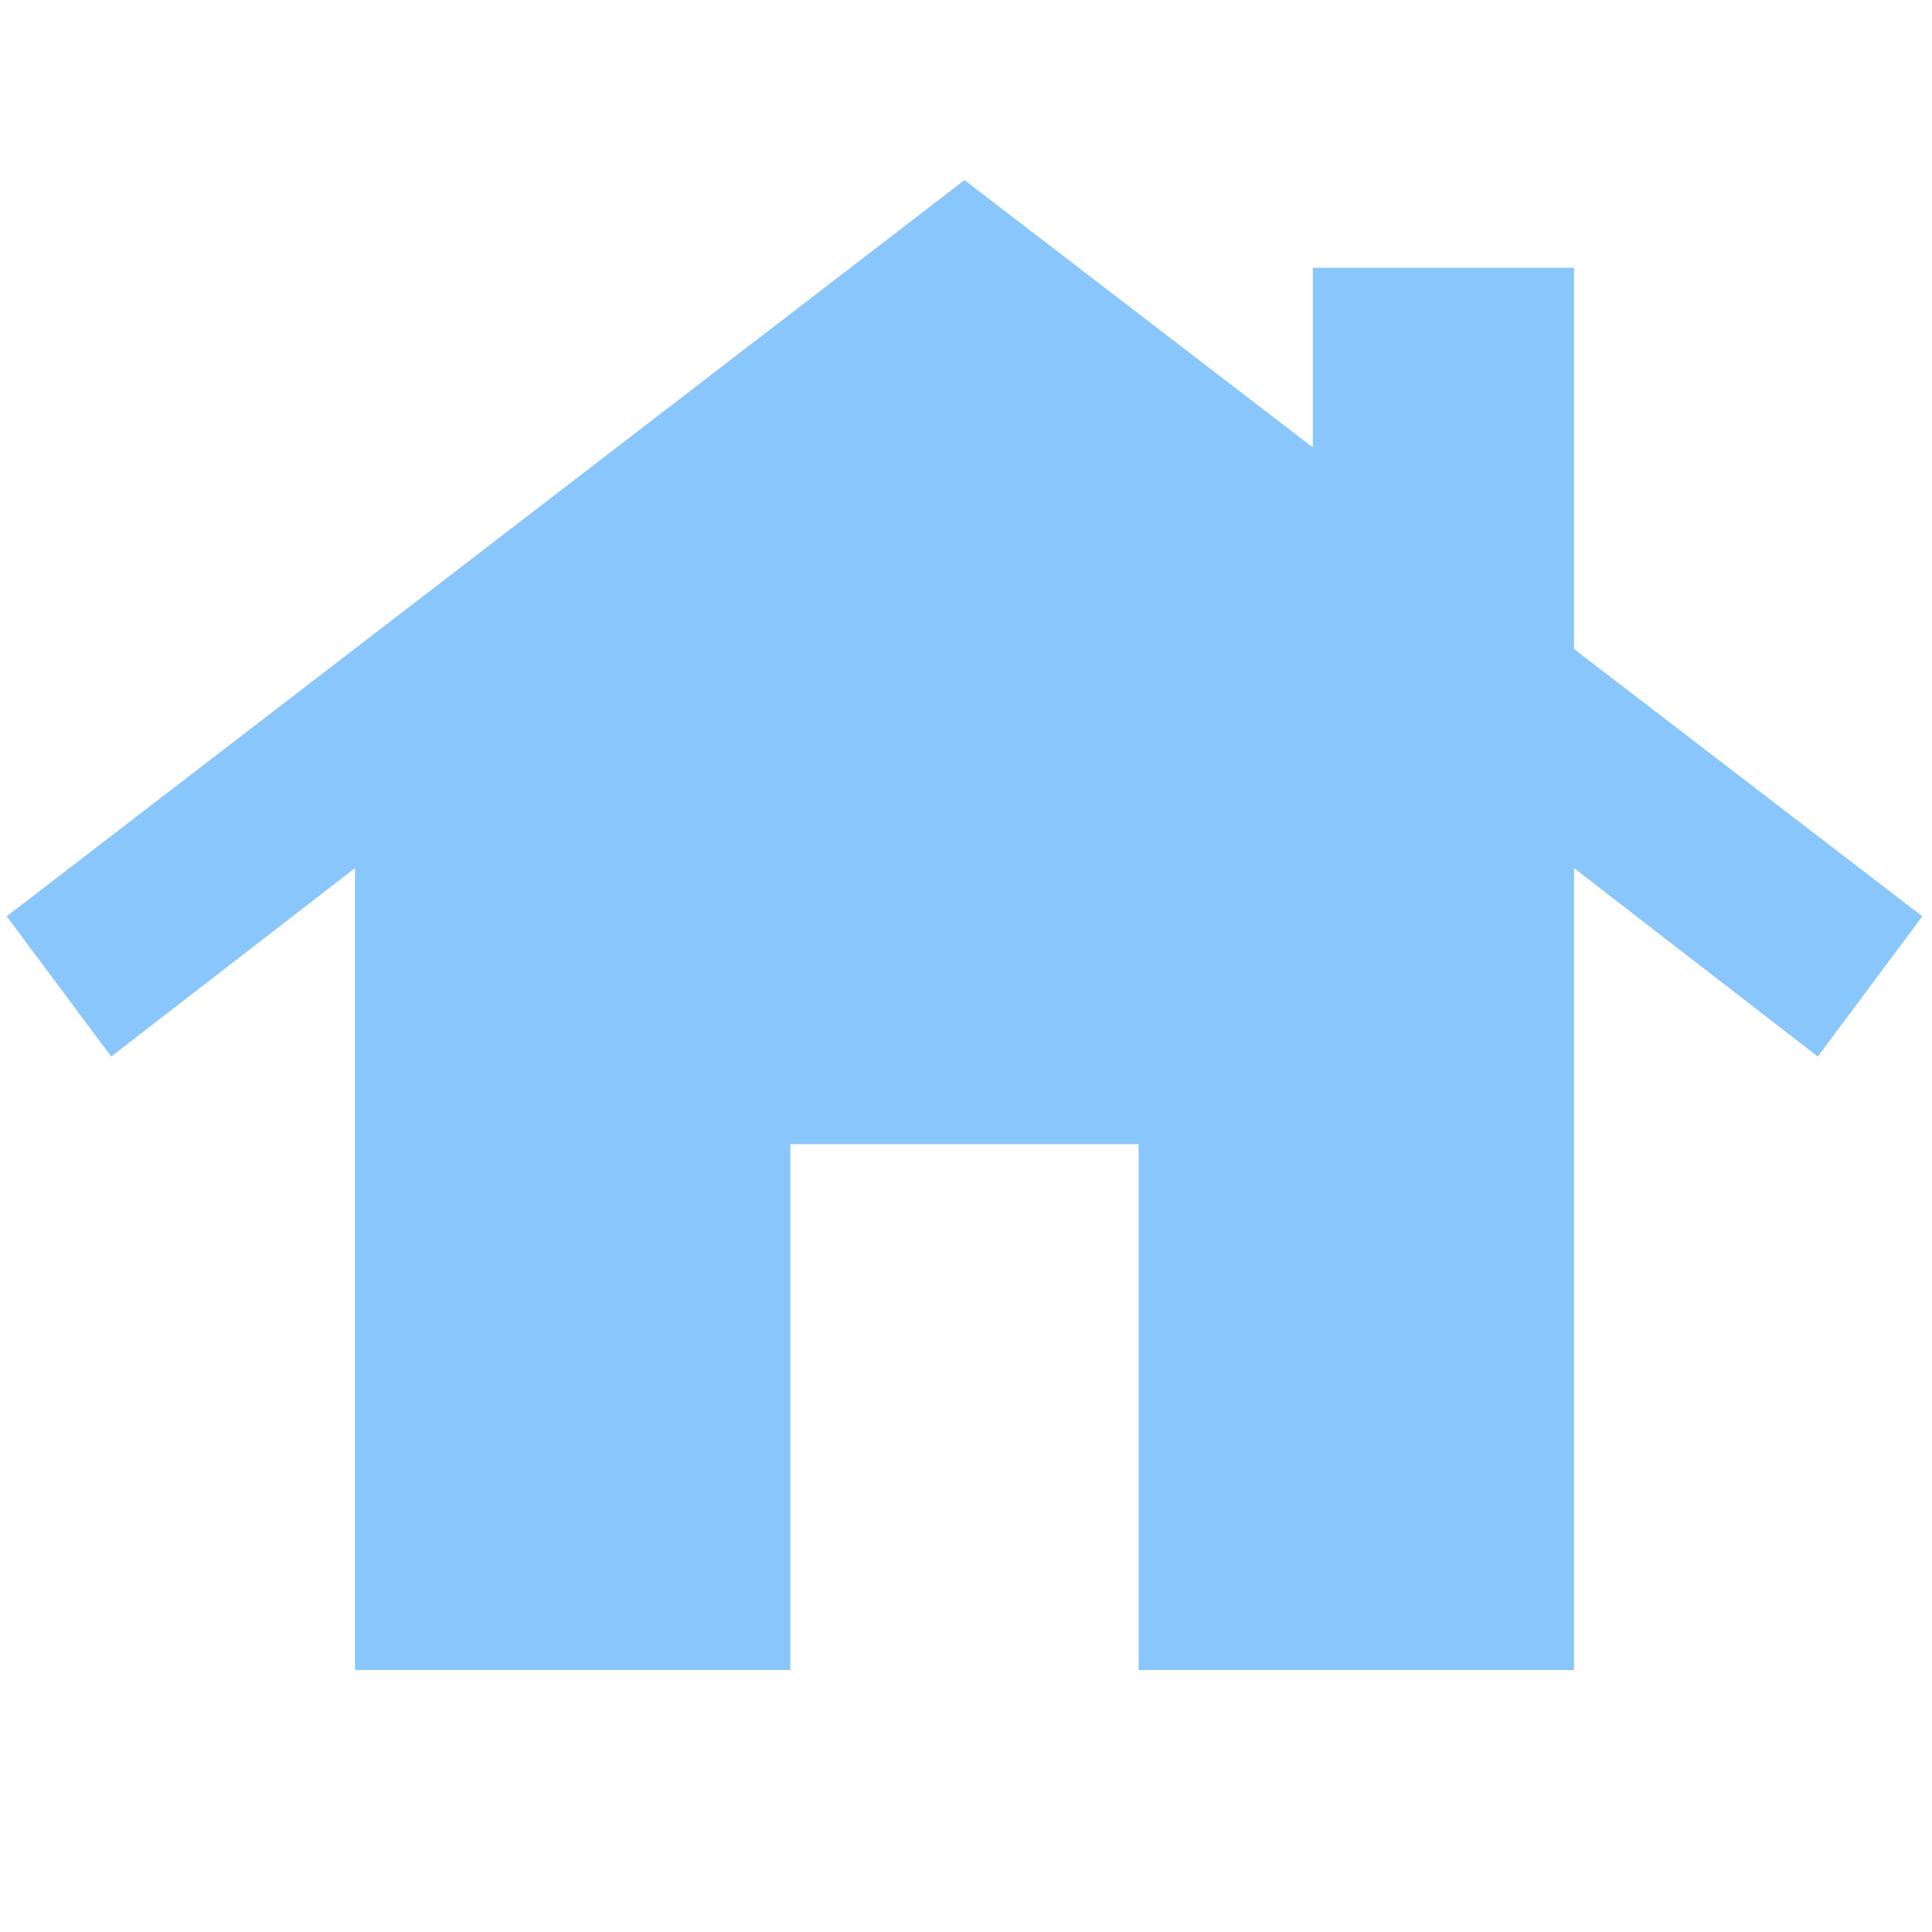 <?xml version="1.0" encoding="UTF-8"?> <svg xmlns="http://www.w3.org/2000/svg" width="118" height="118" viewBox="0 0 118 118" fill="none"><path d="M21.681 102V53.021L6.79 64.529L0.408 55.965L58.908 11L80.181 27.326V16.353H96.135V39.638L117.408 55.965L111.026 64.529L96.135 53.021V102H69.544V69.882H48.272V102H21.681Z" fill="#89C6FC"></path></svg> 